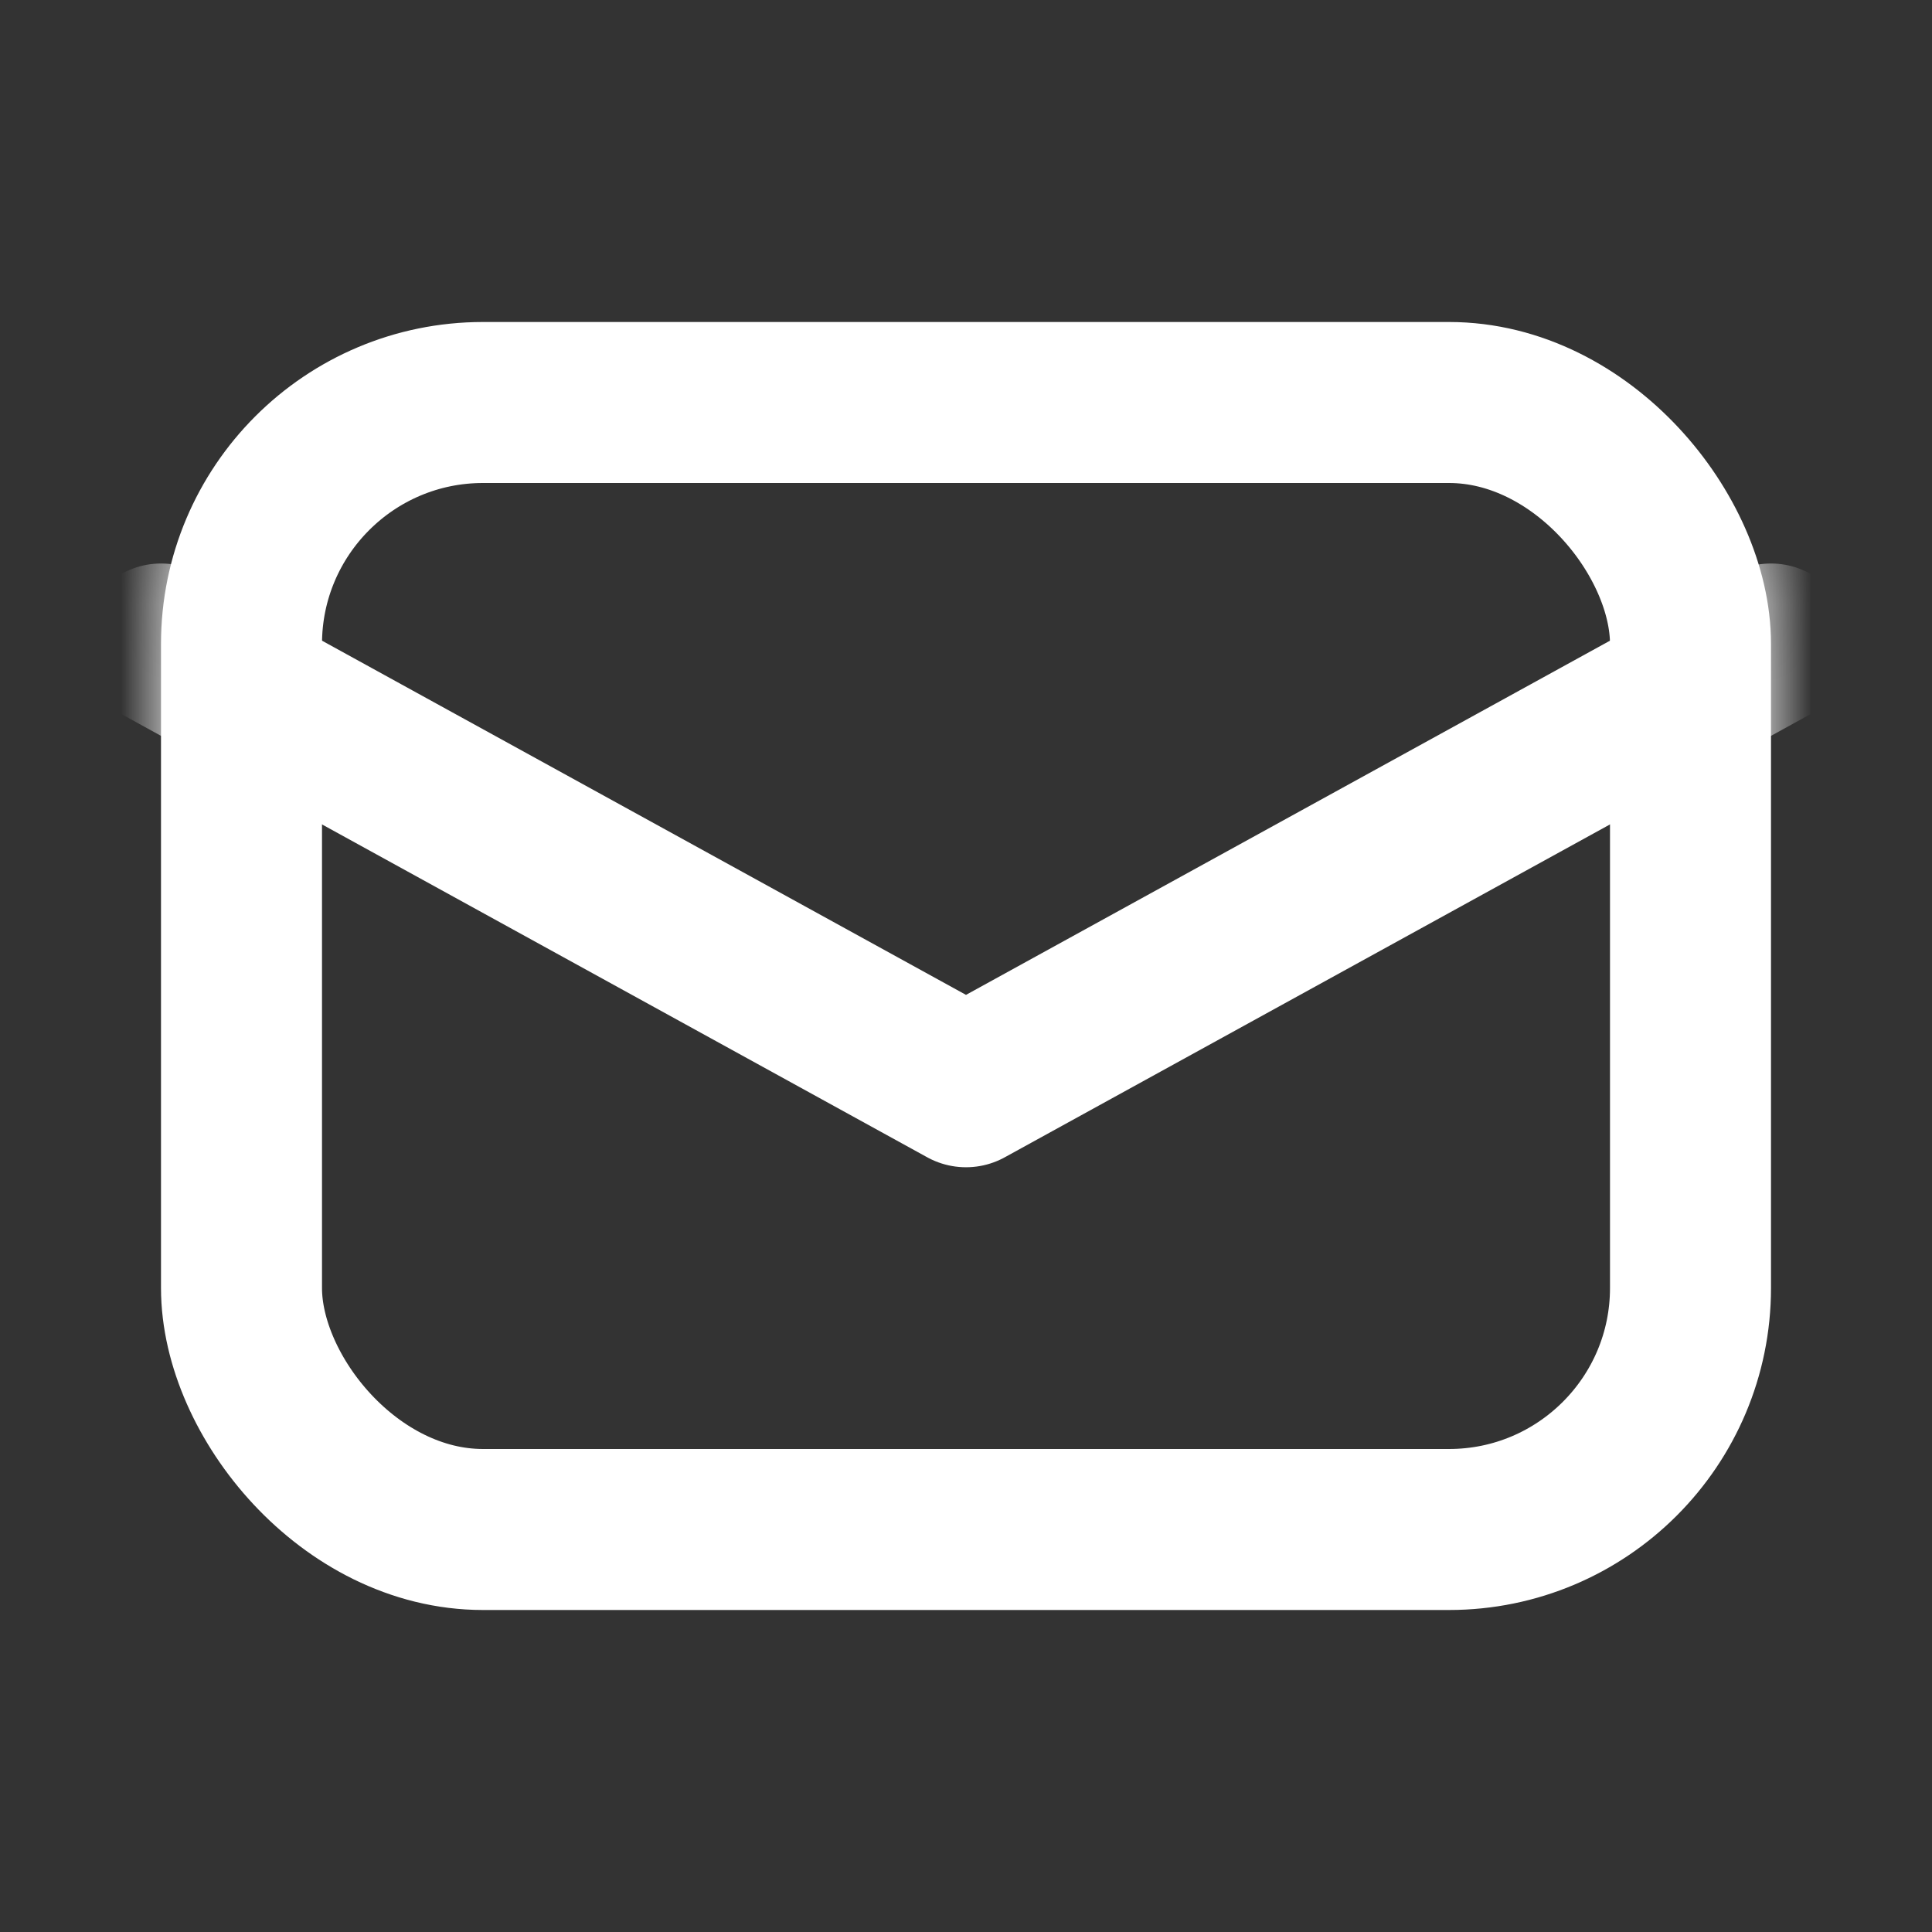 <svg width="24" height="24" viewBox="0 0 24 24" fill="none" xmlns="http://www.w3.org/2000/svg">
<rect x="0" y="0" width="24" height="24" fill="#333333" stroke="none"/>
<mask id="mask0_1322_615" style="mask-type:alpha" maskUnits="userSpaceOnUse" x="2" y="4" width="20" height="16">
<rect x="2" y="4" width="20" height="16" rx="4" fill="#D9D9D9"/>
</mask>
<g mask="url(#mask0_1322_615)">
<path d="M2 8L12 13.5L22 8" stroke="white" stroke-width="2" stroke-linecap="round" stroke-linejoin="round"/>
</g>
<rect x="3" y="5" width="18" height="14" rx="3" stroke="white" stroke-width="2"/>
</svg>
